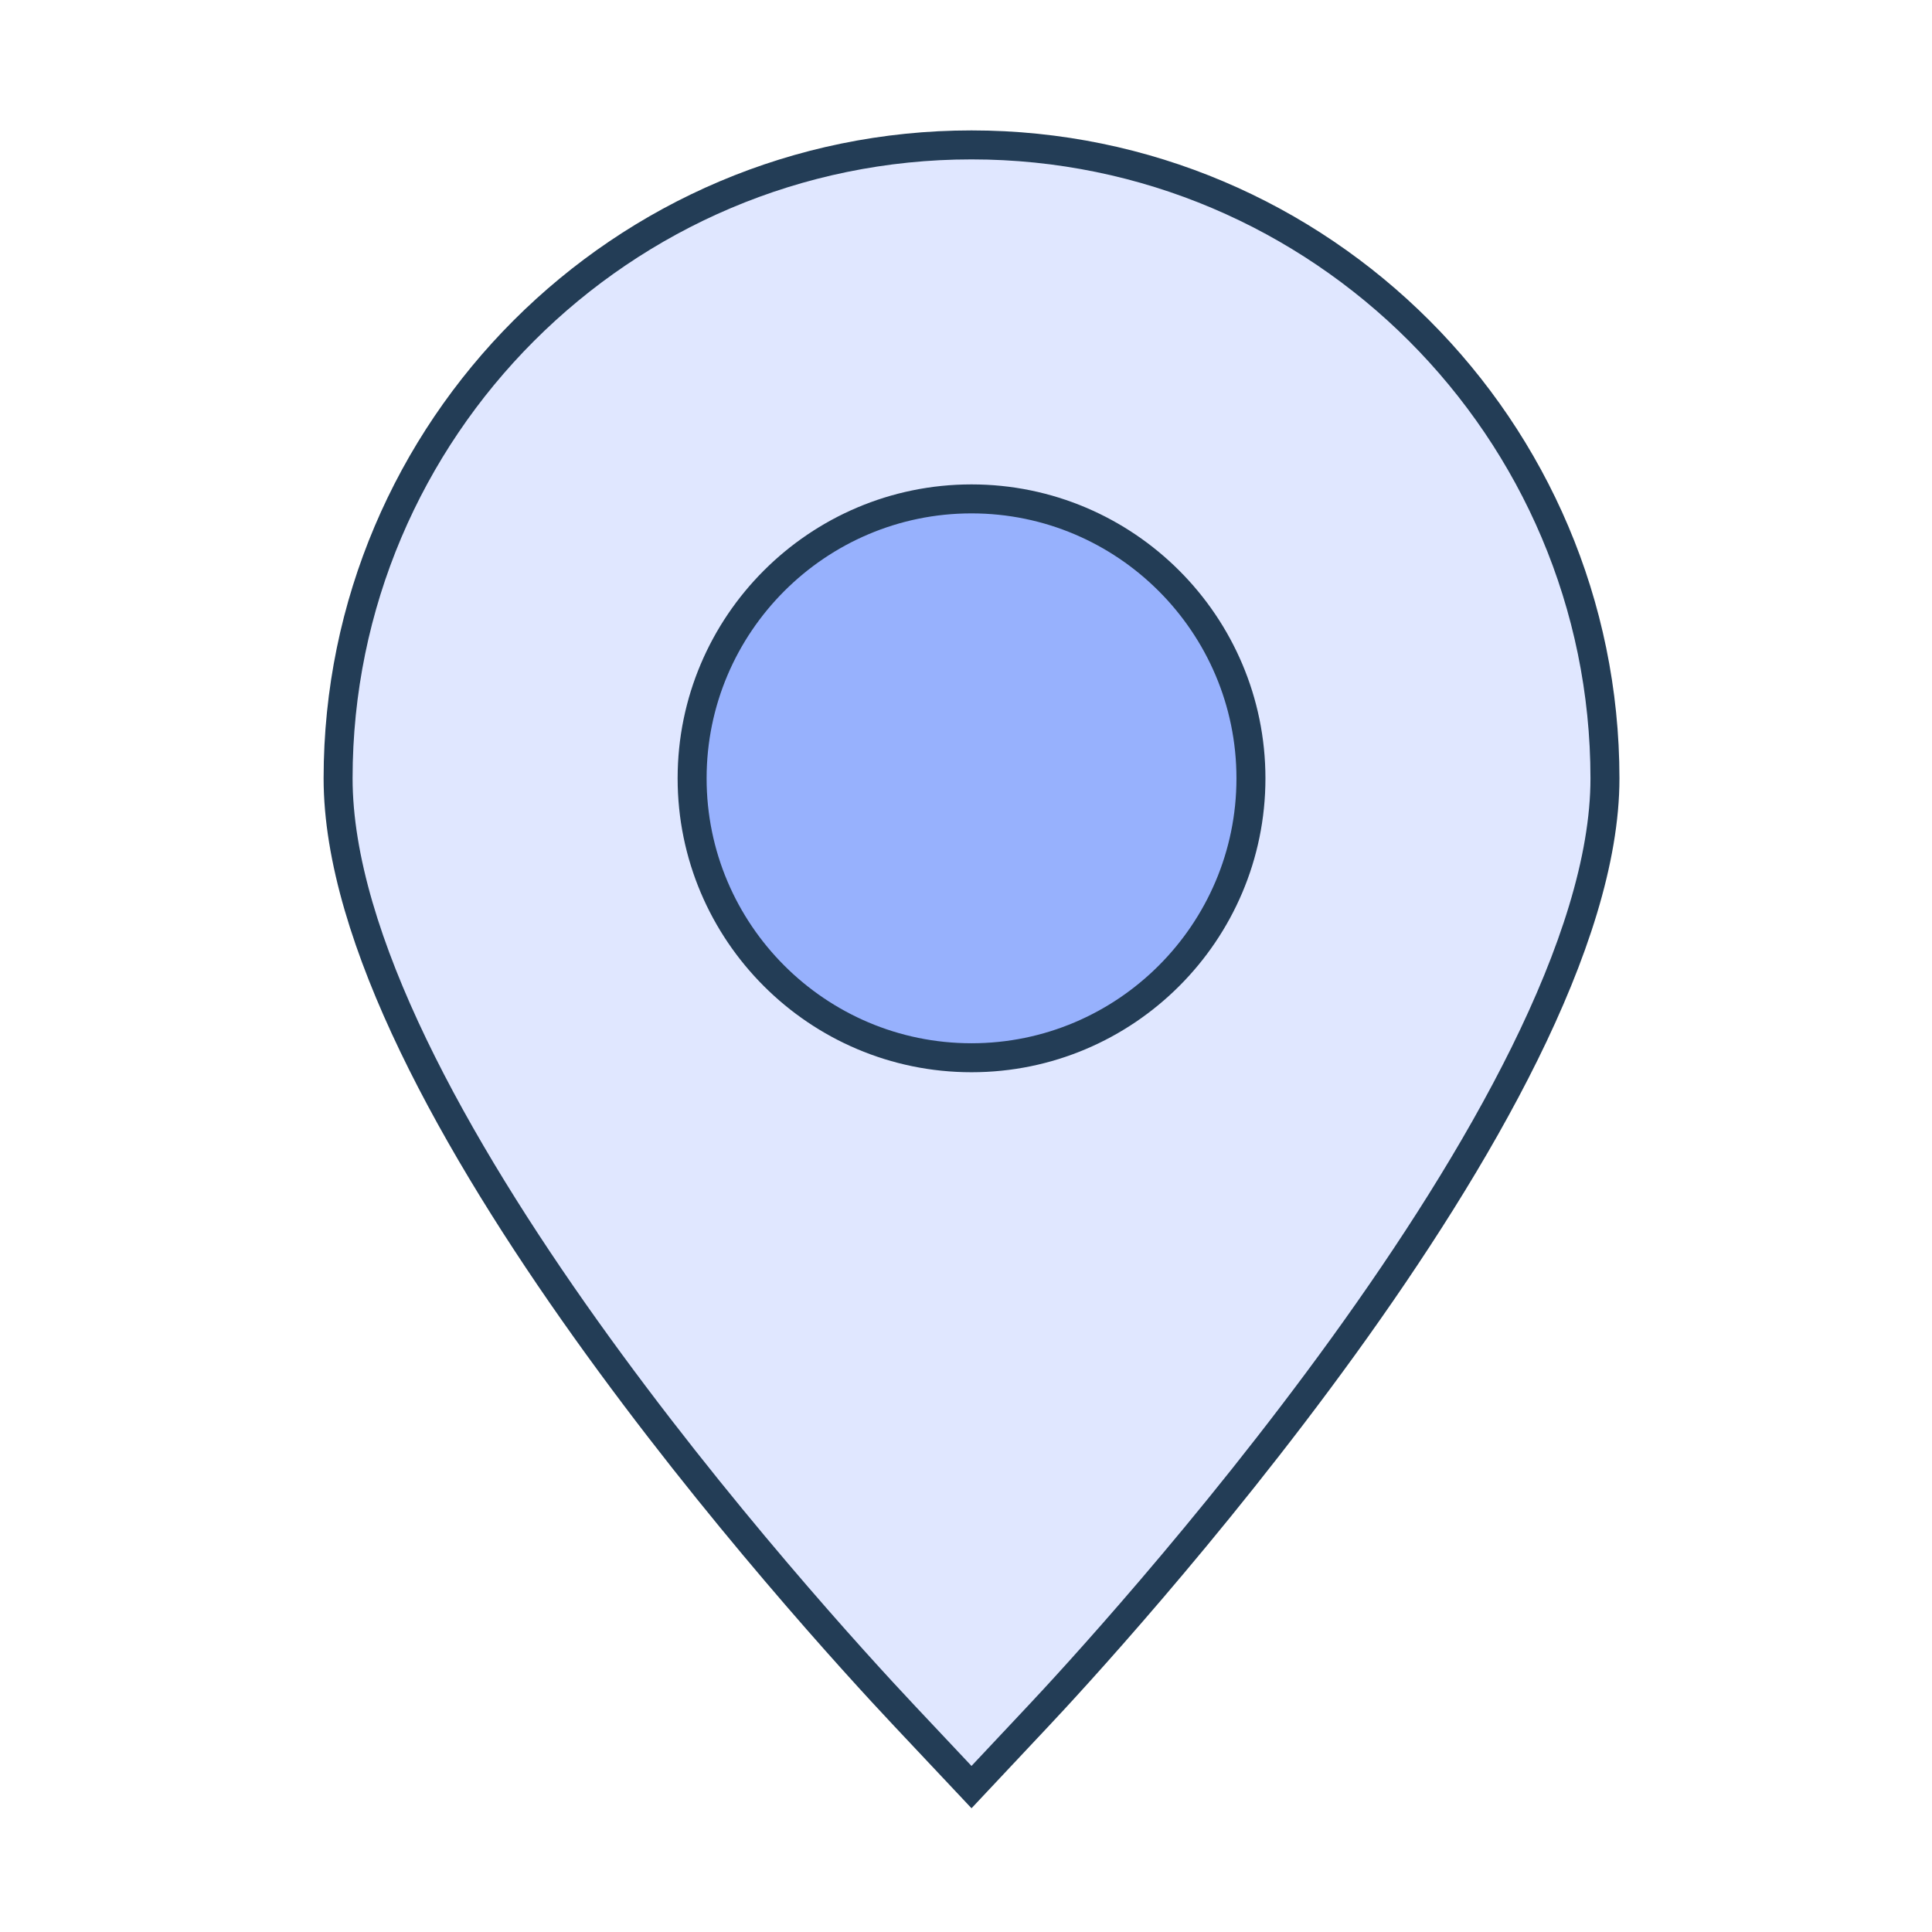 <svg xmlns="http://www.w3.org/2000/svg" xmlns:xlink="http://www.w3.org/1999/xlink" width="80px" height="80px" viewBox="0 0 80 80" version="1.1"><title>Location</title><g id="Location" stroke="none" stroke-width="1" fill="none" fill-rule="evenodd"><g id="location" transform="translate(14, 6)" stroke="#233D56" stroke-width="1.2"><path d="M26.228,68 L23.451,65.049 C19.532,60.886 0,39.442 0,26.23 C0,11.768 11.767,0 26.228,0 C40.689,0 52.452,11.768 52.458,26.23 C52.458,39.723 31.401,62.498 29,65.049 L26.228,68 Z" id="Stroke-1" fill="#E0E7FF"></path><path d="M26.228,37.799 C19.849,37.799 14.659,32.608 14.659,26.23 C14.659,19.85 19.849,14.658 26.228,14.658 C32.608,14.658 37.799,19.85 37.799,26.23 C37.799,32.608 32.608,37.799 26.228,37.799 Z" id="Stroke-3" fill="#97B1FD"></path></g></g></svg>